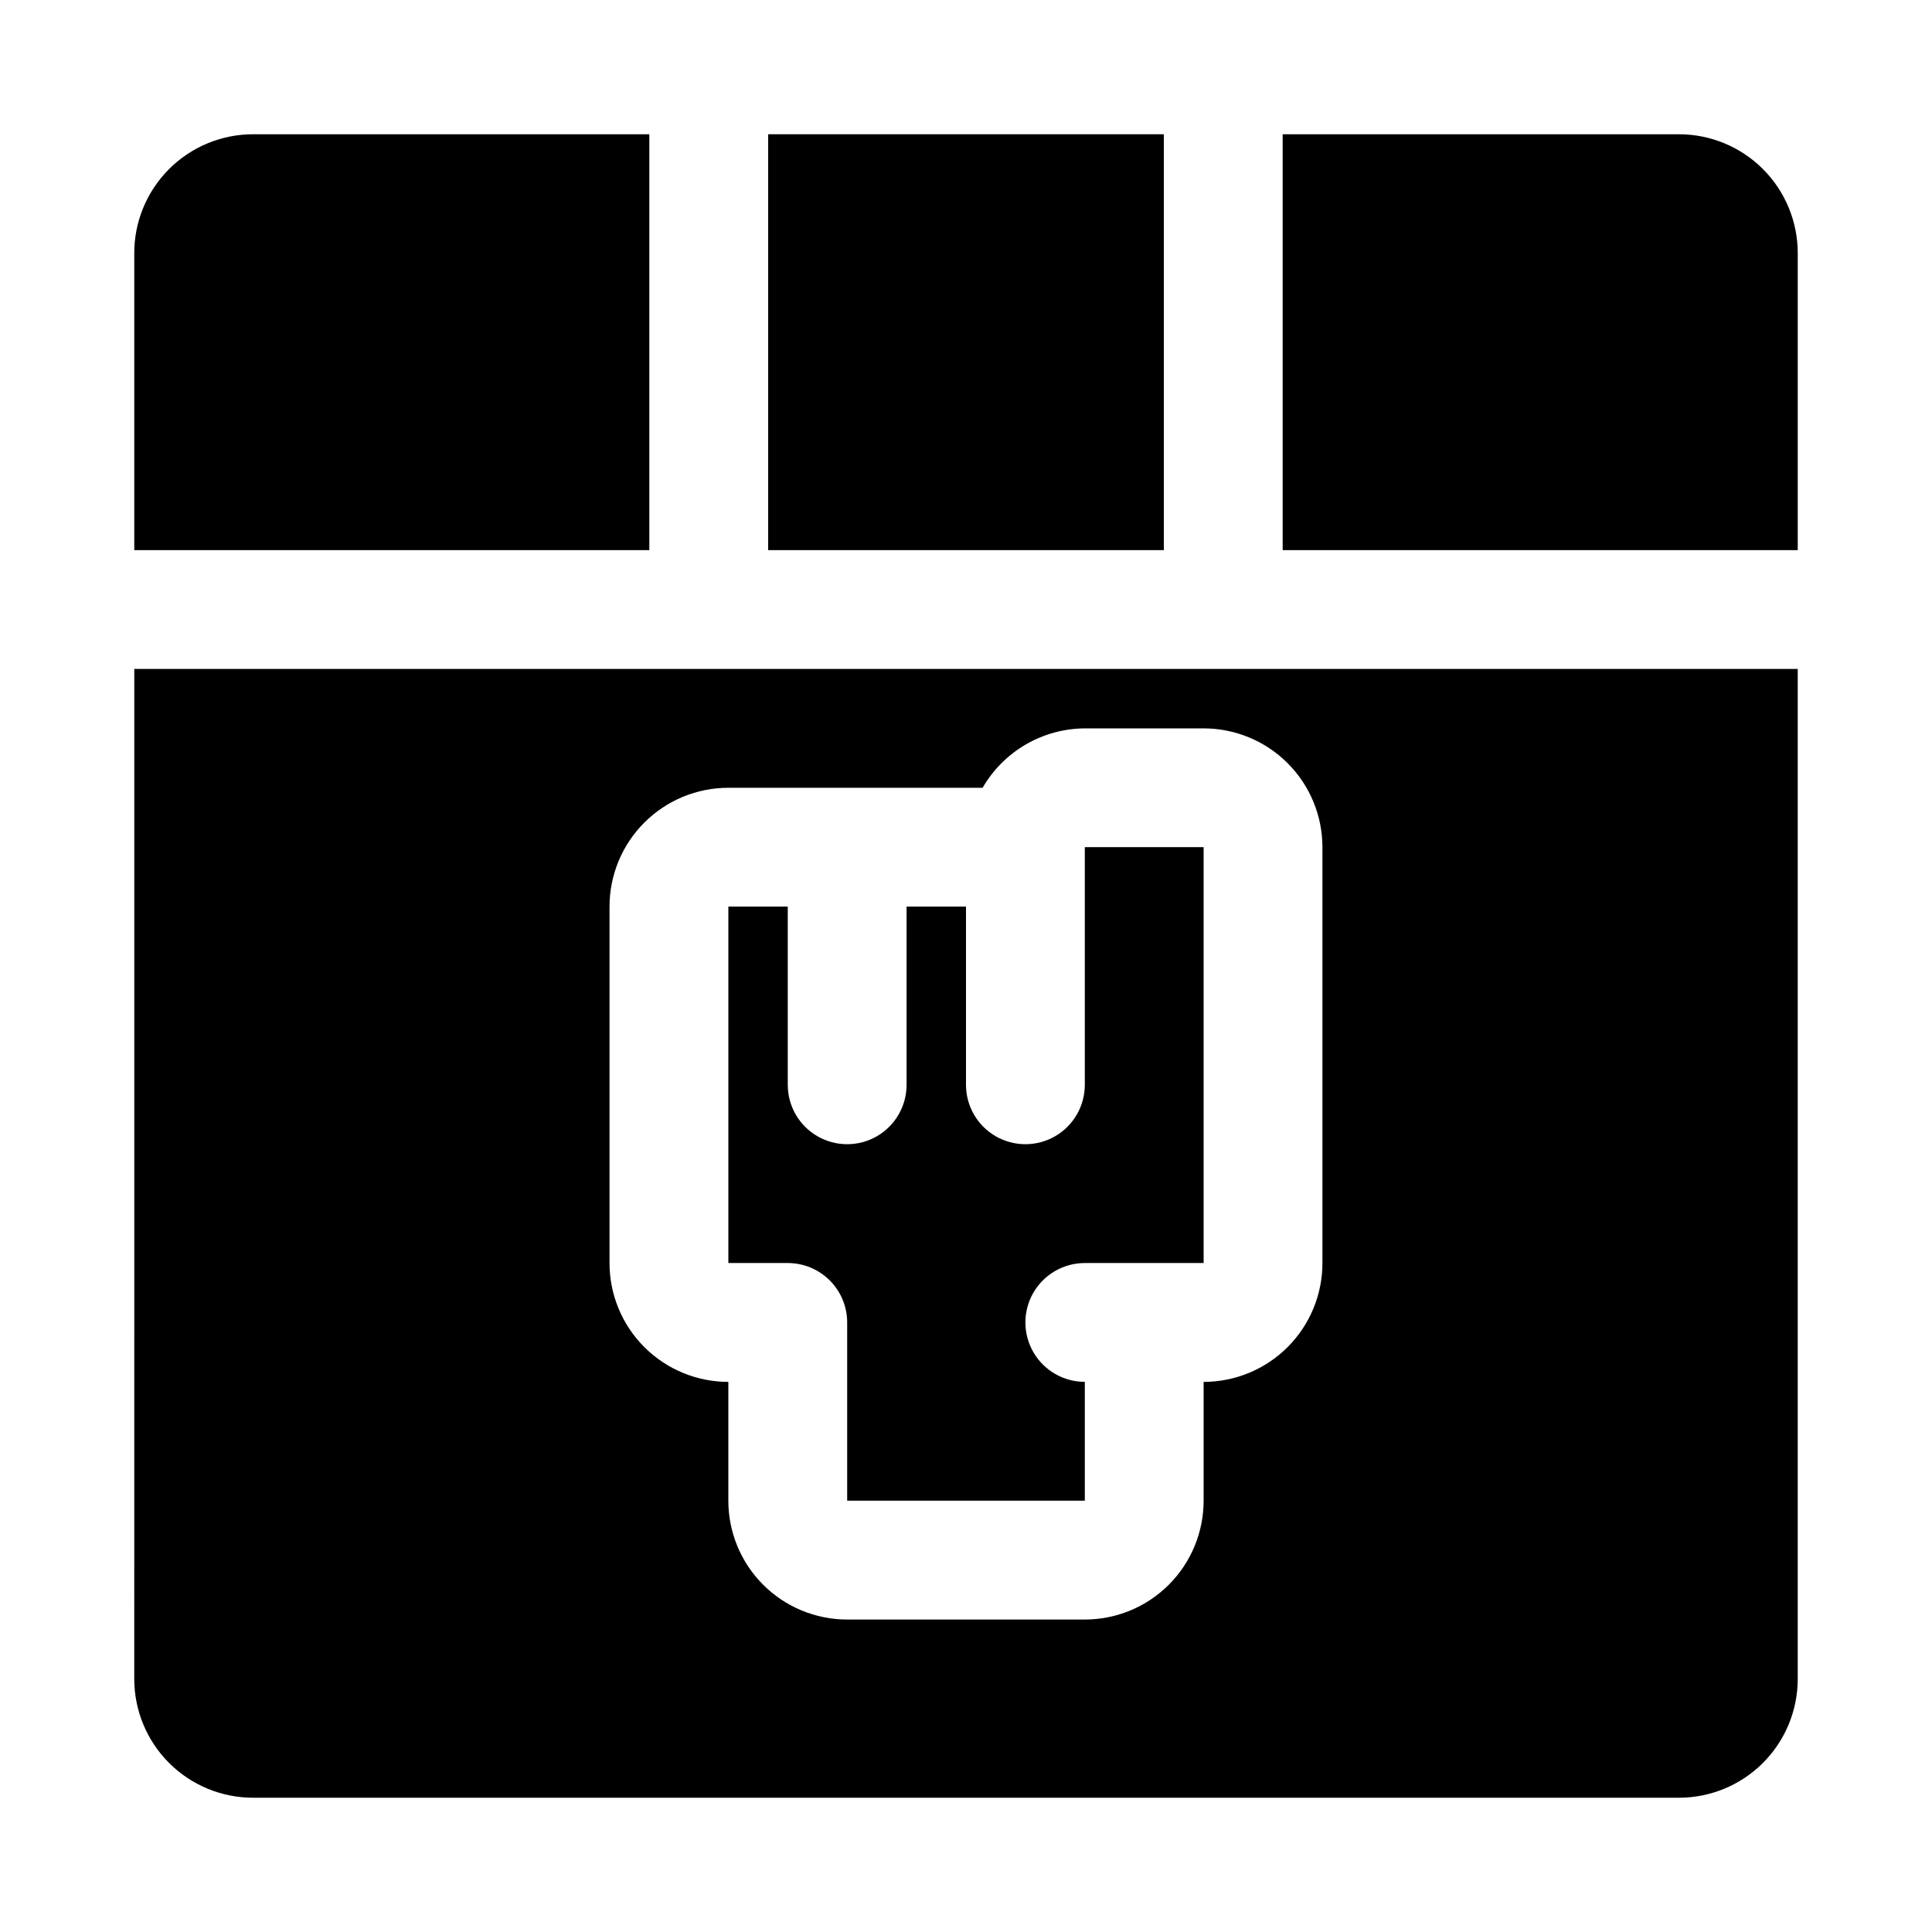 <?xml version="1.0" encoding="UTF-8"?>
<!-- The Best Svg Icon site in the world: iconSvg.co, Visit us! https://iconsvg.co -->
<svg fill="#000000" width="800px" height="800px" version="1.1" viewBox="144 144 512 512" xmlns="http://www.w3.org/2000/svg">
 <g>
  <path d="m368.51 494.46v47.23h62.977v-31.484c-5.625 0-10.824-3-13.637-7.871-2.812-4.871-2.812-10.875 0-15.746s8.012-7.871 13.637-7.871h31.488v-110.21h-31.488v62.977c0 5.625-3.004 10.82-7.875 13.633-4.871 2.812-10.871 2.812-15.742 0s-7.871-8.008-7.871-13.633v-47.234h-15.746v47.234c0 5.625-3 10.82-7.871 13.633-4.871 2.812-10.875 2.812-15.746 0-4.871-2.812-7.871-8.008-7.871-13.633v-47.234h-15.742v94.465h15.742c4.176 0 8.18 1.66 11.133 4.609 2.953 2.953 4.613 6.961 4.613 11.133z"/>
  <path d="m179.58 588.93c0 8.352 3.316 16.363 9.223 22.266 5.906 5.906 13.914 9.223 22.266 9.223h377.86c8.352 0 16.363-3.316 22.266-9.223 5.906-5.902 9.223-13.914 9.223-22.266v-267.65h-440.83zm125.95-204.67c0-8.352 3.316-16.359 9.223-22.266 5.902-5.906 13.914-9.223 22.266-9.223h67.383c5.59-9.684 15.898-15.676 27.082-15.742h31.488c8.348 0 16.359 3.316 22.262 9.223 5.906 5.902 9.223 13.914 9.223 22.266v110.21c0 8.352-3.316 16.359-9.223 22.266-5.902 5.906-13.914 9.223-22.262 9.223v31.488c0 8.352-3.32 16.359-9.223 22.266-5.906 5.906-13.918 9.223-22.266 9.223h-62.977c-8.352 0-16.363-3.316-22.266-9.223-5.906-5.906-9.223-13.914-9.223-22.266v-31.488c-8.352 0-16.363-3.316-22.266-9.223-5.906-5.906-9.223-13.914-9.223-22.266z"/>
  <path d="m316.08 179.58h-105.01c-8.352 0-16.359 3.316-22.266 9.223s-9.223 13.914-9.223 22.266v78.719h136.5z"/>
  <path d="m347.57 179.58h104.86v110.21h-104.86z"/>
  <path d="m588.93 179.58h-105.01v110.21h136.5v-78.719c0-8.352-3.316-16.359-9.223-22.266-5.902-5.906-13.914-9.223-22.266-9.223z"/>
 </g>
</svg>